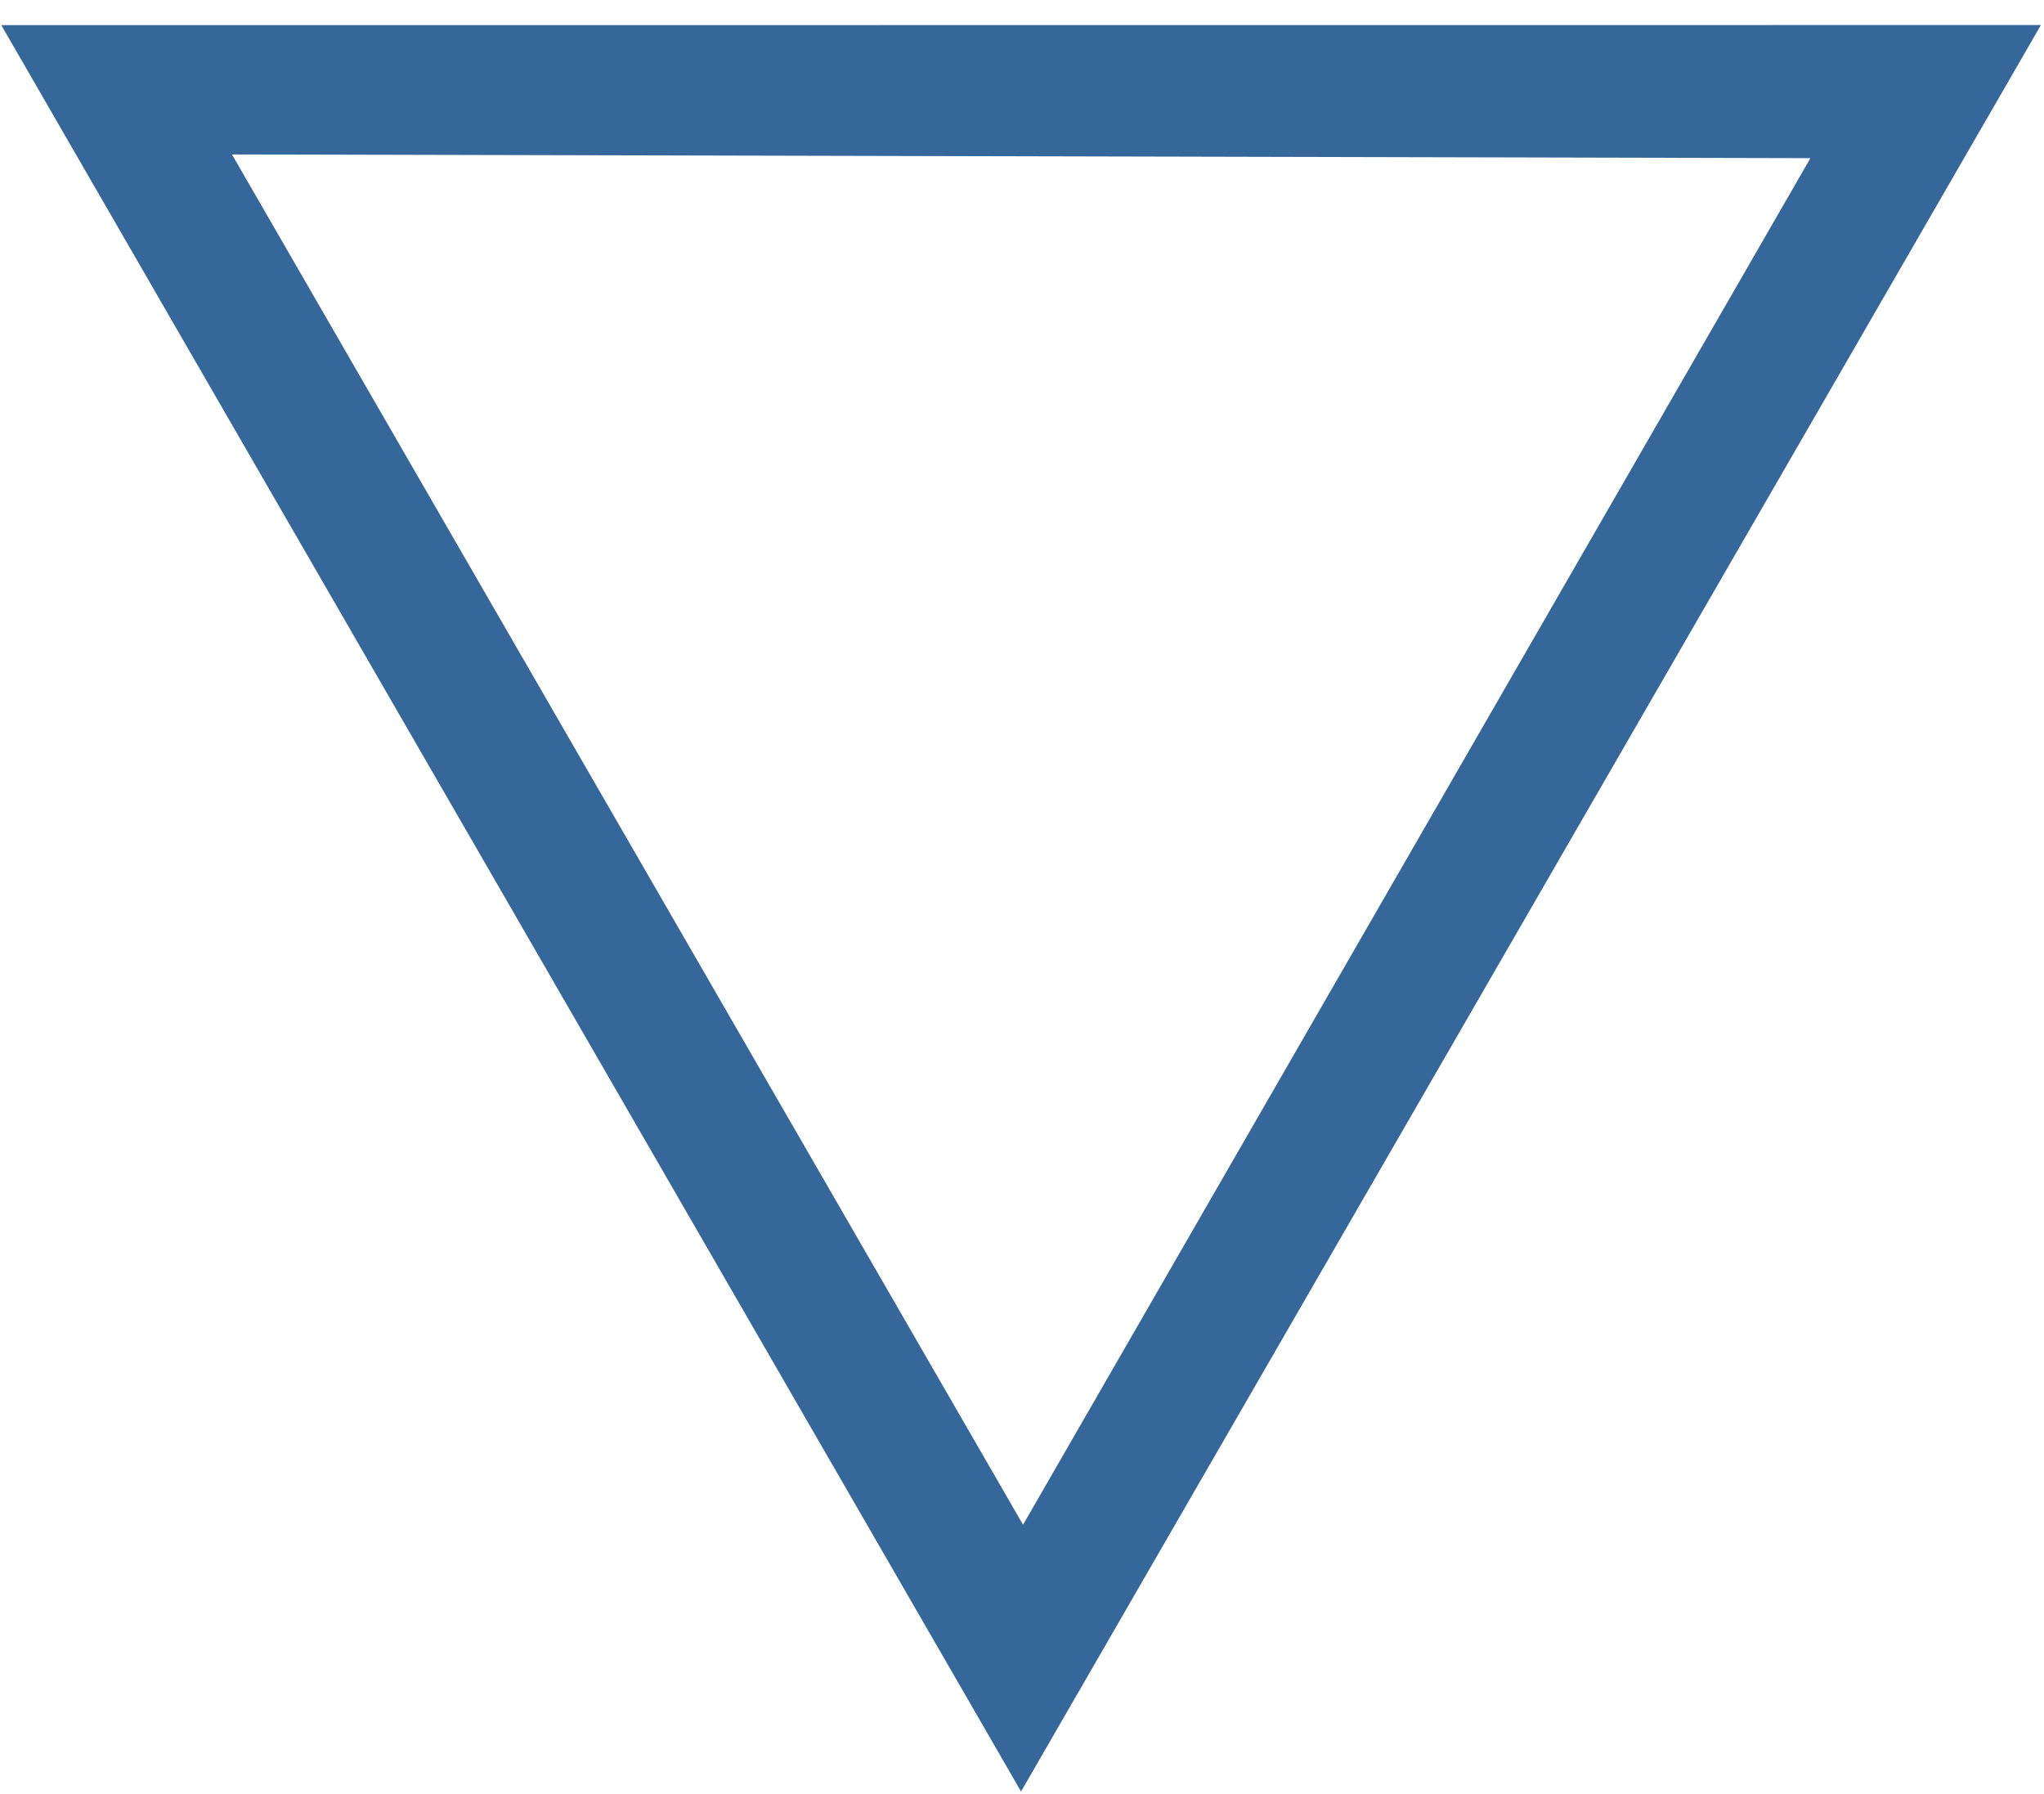<svg width="49px" height="43px" viewBox="0 0 49 43" fill="none" xmlns="http://www.w3.org/2000/svg" transform="rotate(0) scale(1, 1)">
<path d="M48.926 0.6L0.031 0.603L24.477 42.943L48.926 0.6ZM43.4 3.791L24.525 36.548L5.561 3.702L43.4 3.791Z" fill="#35679a"/>
</svg>